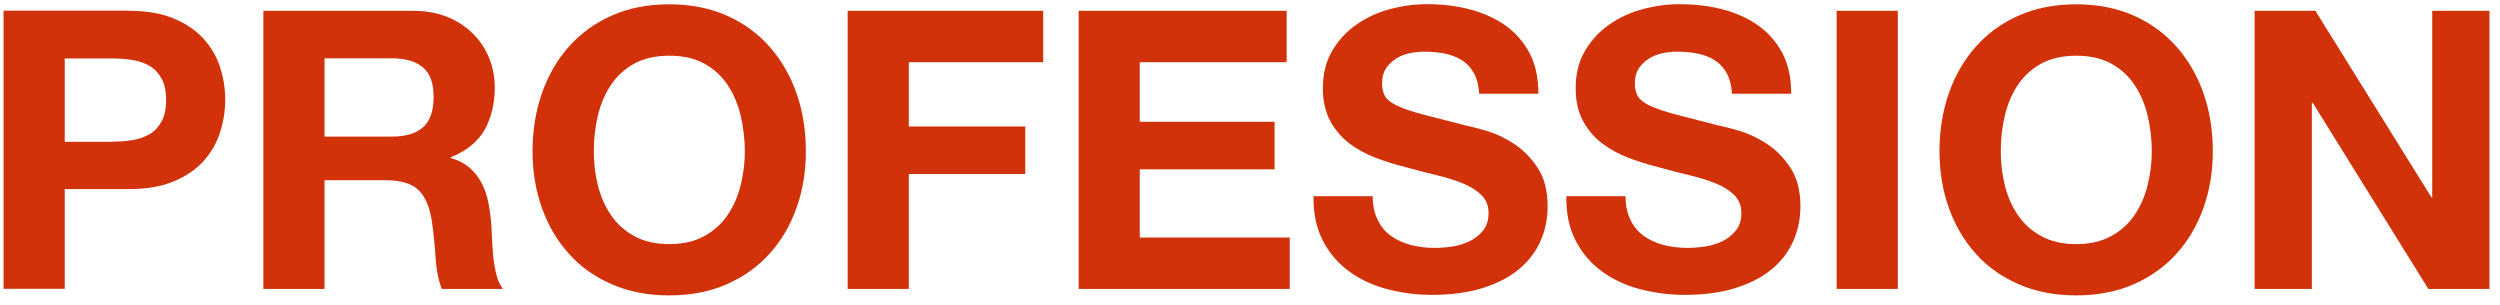 <svg width="164" height="20" viewBox="0 0 164 20" fill="none" xmlns="http://www.w3.org/2000/svg">
<path d="M8.462 0.708C9.604 0.708 10.575 0.878 11.375 1.202C12.176 1.534 12.832 1.977 13.326 2.513C13.828 3.059 14.195 3.68 14.425 4.379C14.655 5.077 14.774 5.801 14.774 6.551C14.774 7.3 14.655 8.007 14.425 8.714C14.195 9.421 13.828 10.043 13.326 10.597C12.823 11.142 12.176 11.576 11.375 11.908C10.575 12.241 9.604 12.402 8.462 12.402H4.246V18.944H0.234V0.699H8.462V0.708ZM7.364 9.293C7.823 9.293 8.266 9.259 8.692 9.191C9.118 9.123 9.493 8.987 9.817 8.799C10.14 8.612 10.404 8.322 10.6 7.965C10.796 7.607 10.898 7.138 10.898 6.559C10.898 5.98 10.796 5.512 10.6 5.154C10.404 4.796 10.14 4.515 9.817 4.328C9.493 4.14 9.118 4.004 8.692 3.936C8.266 3.868 7.823 3.834 7.364 3.834H4.246V9.302H7.364V9.293Z" fill="#D23209"/>
<path d="M27.115 0.708C27.933 0.708 28.665 0.844 29.321 1.1C29.977 1.364 30.539 1.73 31.008 2.19C31.476 2.65 31.834 3.187 32.081 3.791C32.328 4.396 32.456 5.043 32.456 5.742C32.456 6.815 32.226 7.743 31.783 8.527C31.331 9.311 30.59 9.907 29.568 10.316V10.367C30.062 10.503 30.471 10.716 30.795 10.997C31.118 11.278 31.382 11.61 31.587 11.994C31.791 12.377 31.936 12.794 32.03 13.254C32.123 13.714 32.183 14.174 32.226 14.634C32.243 14.924 32.26 15.264 32.277 15.656C32.294 16.048 32.319 16.448 32.362 16.857C32.404 17.266 32.473 17.658 32.566 18.024C32.66 18.39 32.796 18.697 32.992 18.953H28.98C28.759 18.373 28.623 17.683 28.572 16.883C28.52 16.082 28.444 15.316 28.342 14.583C28.205 13.629 27.916 12.931 27.473 12.488C27.03 12.045 26.306 11.823 25.301 11.823H21.289V18.953H17.277V0.708H27.115ZM25.684 8.961C26.604 8.961 27.294 8.757 27.754 8.348C28.214 7.939 28.444 7.275 28.444 6.355C28.444 5.435 28.214 4.83 27.754 4.43C27.294 4.03 26.604 3.825 25.684 3.825H21.289V8.961H25.684Z" fill="#D23209"/>
<path d="M35.548 6.117C35.957 4.95 36.544 3.936 37.311 3.067C38.078 2.199 39.014 1.517 40.13 1.023C41.246 0.529 42.498 0.282 43.895 0.282C45.292 0.282 46.569 0.529 47.677 1.023C48.784 1.517 49.721 2.199 50.488 3.067C51.254 3.936 51.842 4.958 52.251 6.117C52.66 7.284 52.864 8.553 52.864 9.916C52.864 11.278 52.66 12.479 52.251 13.638C51.842 14.788 51.254 15.793 50.488 16.636C49.721 17.488 48.784 18.16 47.677 18.646C46.569 19.131 45.309 19.378 43.895 19.378C42.481 19.378 41.237 19.131 40.13 18.646C39.014 18.16 38.069 17.496 37.311 16.636C36.544 15.784 35.957 14.788 35.548 13.638C35.139 12.488 34.935 11.253 34.935 9.916C34.935 8.578 35.139 7.292 35.548 6.117ZM39.219 12.147C39.398 12.871 39.679 13.527 40.071 14.098C40.462 14.677 40.974 15.145 41.604 15.486C42.234 15.835 43.001 16.014 43.904 16.014C44.806 16.014 45.573 15.835 46.203 15.486C46.834 15.137 47.345 14.677 47.736 14.098C48.128 13.518 48.409 12.871 48.588 12.147C48.767 11.423 48.861 10.682 48.861 9.916C48.861 9.149 48.767 8.34 48.588 7.59C48.409 6.841 48.128 6.168 47.736 5.58C47.345 4.992 46.834 4.524 46.203 4.175C45.573 3.826 44.806 3.655 43.904 3.655C43.001 3.655 42.234 3.834 41.604 4.175C40.974 4.524 40.462 4.992 40.071 5.58C39.679 6.168 39.398 6.841 39.219 7.59C39.04 8.34 38.955 9.115 38.955 9.916C38.955 10.716 39.04 11.432 39.219 12.147Z" fill="#D23209"/>
<path d="M68.434 0.708V4.081H59.618V8.297H67.258V11.415H59.618V18.953H55.606V0.708H68.434Z" fill="#D23209"/>
<path d="M84.404 0.708V4.081H74.77V7.99H83.612V11.108H74.77V15.58H84.608V18.953H70.759V0.708H84.404Z" fill="#D23209"/>
<path d="M90.383 14.455C90.605 14.881 90.894 15.23 91.269 15.486C91.635 15.75 92.061 15.946 92.564 16.073C93.058 16.201 93.569 16.261 94.097 16.261C94.454 16.261 94.838 16.235 95.247 16.176C95.656 16.116 96.039 15.997 96.397 15.826C96.754 15.656 97.052 15.426 97.291 15.12C97.529 14.821 97.649 14.447 97.649 13.987C97.649 13.493 97.487 13.092 97.172 12.786C96.856 12.479 96.448 12.223 95.937 12.019C95.425 11.815 94.846 11.636 94.199 11.482C93.552 11.329 92.896 11.159 92.231 10.971C91.55 10.801 90.886 10.597 90.238 10.35C89.591 10.103 89.012 9.779 88.501 9.396C87.99 9.004 87.572 8.51 87.257 7.922C86.942 7.334 86.78 6.628 86.78 5.793C86.78 4.856 86.976 4.047 87.385 3.348C87.785 2.658 88.305 2.088 88.961 1.628C89.608 1.168 90.341 0.827 91.158 0.606C91.976 0.384 92.794 0.273 93.611 0.273C94.565 0.273 95.477 0.376 96.354 0.597C97.231 0.819 98.006 1.159 98.696 1.628C99.378 2.105 99.923 2.709 100.323 3.45C100.723 4.191 100.919 5.094 100.919 6.151H97.035C97.001 5.605 96.882 5.154 96.686 4.796C96.49 4.439 96.226 4.157 95.903 3.953C95.579 3.749 95.213 3.604 94.795 3.519C94.378 3.433 93.918 3.391 93.432 3.391C93.109 3.391 92.785 3.425 92.461 3.493C92.138 3.561 91.84 3.68 91.576 3.851C91.312 4.021 91.09 4.234 90.92 4.49C90.749 4.745 90.664 5.069 90.664 5.461C90.664 5.818 90.732 6.108 90.869 6.329C91.005 6.551 91.269 6.755 91.669 6.943C92.07 7.13 92.623 7.317 93.33 7.505C94.037 7.692 94.966 7.931 96.107 8.22C96.448 8.288 96.916 8.408 97.529 8.587C98.134 8.765 98.73 9.046 99.327 9.438C99.923 9.83 100.442 10.358 100.868 11.005C101.303 11.661 101.524 12.505 101.524 13.527C101.524 14.361 101.362 15.136 101.039 15.852C100.715 16.567 100.229 17.189 99.591 17.7C98.952 18.22 98.16 18.62 97.214 18.91C96.269 19.199 95.17 19.344 93.935 19.344C92.93 19.344 91.959 19.216 91.005 18.969C90.059 18.722 89.225 18.331 88.501 17.802C87.777 17.274 87.198 16.602 86.78 15.784C86.354 14.966 86.15 13.995 86.167 12.871H90.051C90.051 13.484 90.162 14.004 90.383 14.43V14.455Z" fill="#D23209"/>
<path d="M106.967 14.455C107.189 14.881 107.478 15.23 107.853 15.486C108.219 15.75 108.645 15.946 109.148 16.074C109.642 16.201 110.153 16.261 110.681 16.261C111.039 16.261 111.422 16.235 111.831 16.176C112.24 16.116 112.623 15.997 112.981 15.827C113.338 15.656 113.636 15.426 113.875 15.12C114.113 14.822 114.233 14.447 114.233 13.987C114.233 13.493 114.071 13.093 113.756 12.786C113.44 12.479 113.032 12.224 112.521 12.019C112.01 11.815 111.43 11.636 110.783 11.483C110.136 11.329 109.48 11.159 108.815 10.972C108.134 10.801 107.47 10.597 106.822 10.35C106.175 10.103 105.596 9.779 105.085 9.396C104.574 9.004 104.156 8.51 103.841 7.922C103.526 7.335 103.364 6.628 103.364 5.793C103.364 4.856 103.56 4.047 103.969 3.349C104.369 2.659 104.889 2.088 105.545 1.628C106.192 1.168 106.925 0.827 107.742 0.606C108.56 0.384 109.378 0.274 110.195 0.274C111.149 0.274 112.061 0.376 112.938 0.597C113.815 0.819 114.59 1.16 115.28 1.628C115.962 2.105 116.507 2.71 116.907 3.451C117.307 4.192 117.503 5.095 117.503 6.151H113.619C113.585 5.606 113.466 5.154 113.27 4.796C113.074 4.439 112.81 4.158 112.487 3.953C112.163 3.749 111.797 3.604 111.379 3.519C110.962 3.434 110.502 3.391 110.016 3.391C109.693 3.391 109.369 3.425 109.045 3.493C108.722 3.561 108.424 3.681 108.16 3.851C107.896 4.021 107.674 4.234 107.504 4.49C107.333 4.745 107.248 5.069 107.248 5.461C107.248 5.819 107.316 6.108 107.453 6.33C107.589 6.551 107.853 6.756 108.253 6.943C108.654 7.13 109.207 7.318 109.914 7.505C110.621 7.692 111.55 7.931 112.691 8.221C113.032 8.289 113.5 8.408 114.113 8.587C114.718 8.766 115.314 9.047 115.911 9.439C116.507 9.83 117.026 10.358 117.452 11.006C117.887 11.662 118.108 12.505 118.108 13.527C118.108 14.362 117.946 15.137 117.623 15.852C117.299 16.568 116.813 17.189 116.175 17.701C115.536 18.22 114.744 18.62 113.798 18.91C112.853 19.2 111.754 19.344 110.519 19.344C109.514 19.344 108.543 19.217 107.589 18.97C106.643 18.723 105.809 18.331 105.085 17.803C104.361 17.275 103.782 16.602 103.364 15.784C102.938 14.966 102.734 13.995 102.751 12.871H106.635C106.635 13.484 106.746 14.004 106.967 14.43V14.455Z" fill="#D23209"/>
<path d="M124.496 0.708V18.953H120.484V0.708H124.496Z" fill="#D23209"/>
<path d="M127.844 6.117C128.253 4.95 128.84 3.936 129.607 3.067C130.373 2.199 131.31 1.517 132.426 1.023C133.542 0.529 134.794 0.282 136.191 0.282C137.588 0.282 138.865 0.529 139.973 1.023C141.08 1.517 142.017 2.199 142.783 3.067C143.55 3.936 144.138 4.958 144.547 6.117C144.955 7.284 145.16 8.553 145.16 9.916C145.16 11.278 144.955 12.479 144.547 13.638C144.138 14.788 143.55 15.793 142.783 16.636C142.017 17.488 141.08 18.16 139.973 18.646C138.865 19.131 137.605 19.378 136.191 19.378C134.777 19.378 133.533 19.131 132.426 18.646C131.31 18.16 130.365 17.496 129.607 16.636C128.84 15.784 128.253 14.788 127.844 13.638C127.435 12.488 127.23 11.253 127.23 9.916C127.23 8.578 127.435 7.292 127.844 6.117ZM131.515 12.147C131.694 12.871 131.975 13.527 132.367 14.098C132.758 14.677 133.269 15.145 133.9 15.486C134.53 15.835 135.297 16.014 136.199 16.014C137.102 16.014 137.869 15.835 138.499 15.486C139.129 15.137 139.641 14.677 140.032 14.098C140.424 13.518 140.705 12.871 140.884 12.147C141.063 11.423 141.157 10.682 141.157 9.916C141.157 9.149 141.063 8.34 140.884 7.59C140.705 6.841 140.424 6.168 140.032 5.58C139.641 4.992 139.129 4.524 138.499 4.175C137.869 3.826 137.102 3.655 136.199 3.655C135.297 3.655 134.53 3.834 133.9 4.175C133.269 4.524 132.758 4.992 132.367 5.58C131.975 6.168 131.694 6.841 131.515 7.59C131.336 8.34 131.251 9.115 131.251 9.916C131.251 10.716 131.336 11.432 131.515 12.147Z" fill="#D23209"/>
<path d="M151.889 0.708L159.503 12.948H159.554V0.708H163.311V18.953H159.299L151.71 6.738H151.659V18.953H147.902V0.708H151.889Z" fill="#D23209"/>
</svg>
